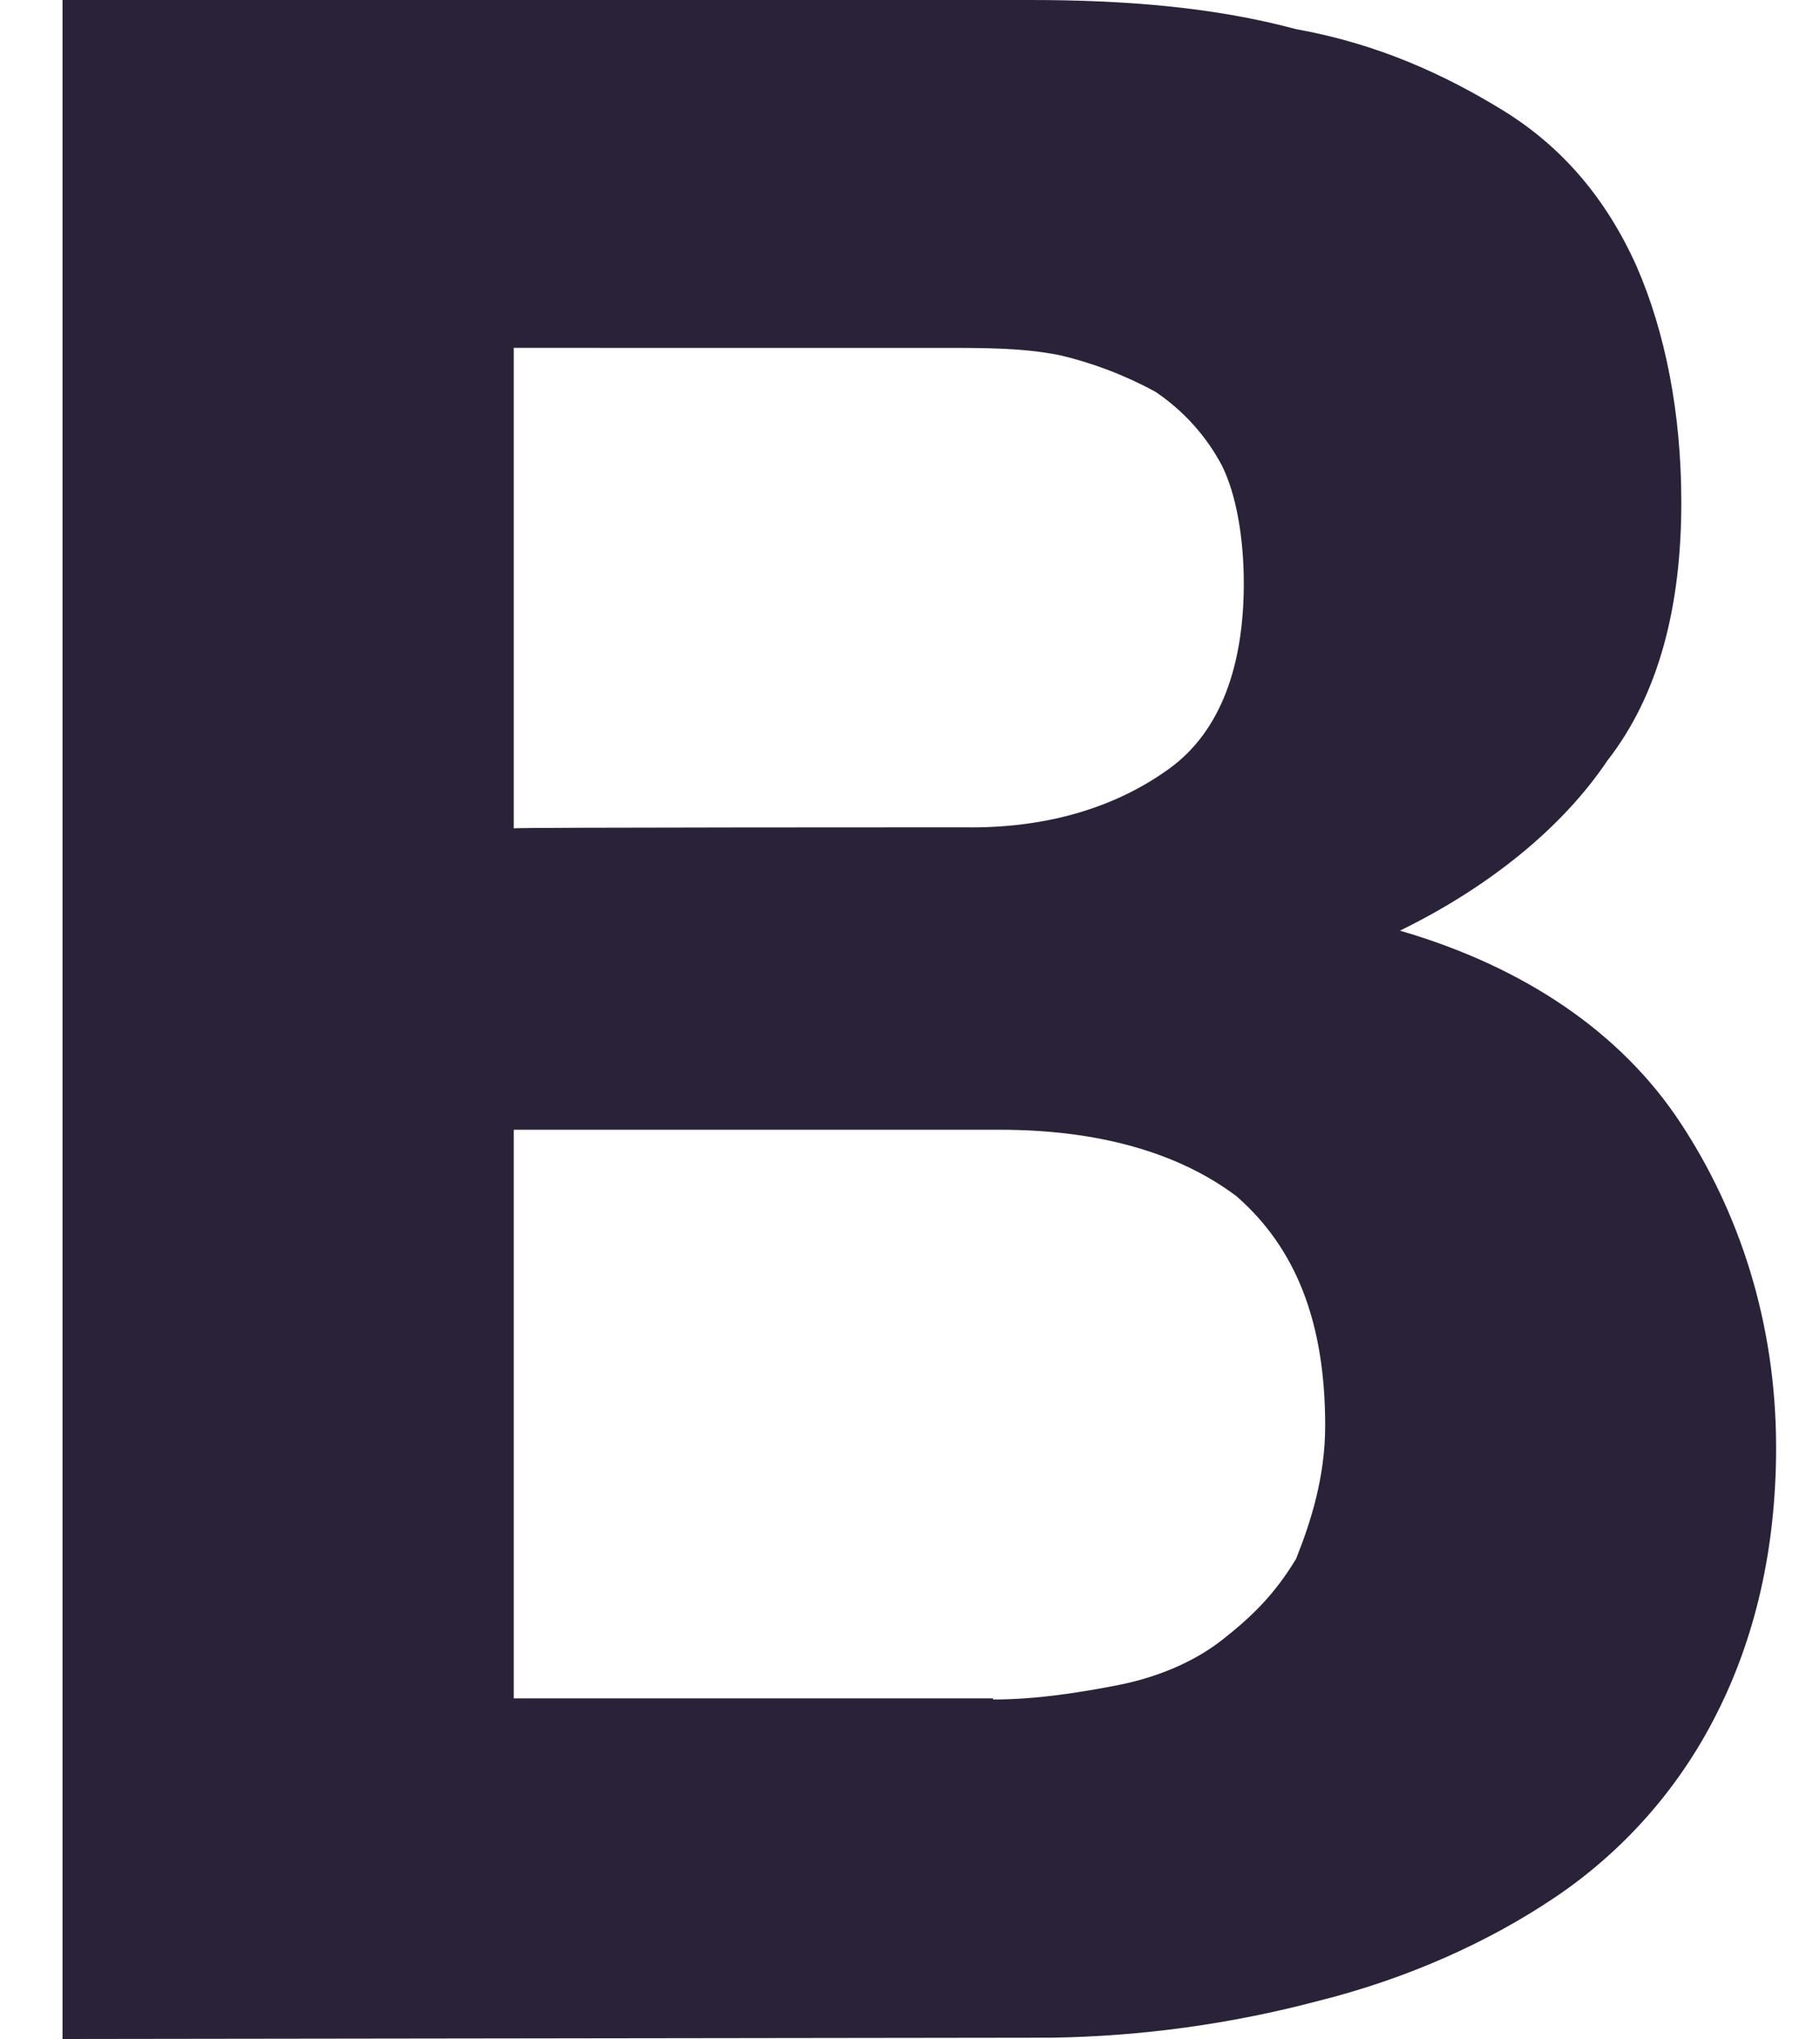 <svg xmlns="http://www.w3.org/2000/svg" fill="none" viewBox="0 0 25 28">
  <path fill="#2A2238" d="M14.152 0c1.317 0 2.534.1 3.65.4 1.114.2 2.031.617 2.845 1.117.817.503 1.419 1.217 1.831 2.134.4.914.617 2.031.617 3.248 0 1.417-.303 2.633-1.017 3.548-.614.914-1.617 1.731-2.848 2.333 1.731.503 3.048 1.417 3.85 2.634.803 1.217 1.317 2.733 1.317 4.464 0 1.417-.3 2.634-.814 3.65-.513 1.024-1.282 1.896-2.234 2.534-.914.614-2.031 1.114-3.248 1.417-1.192.315-2.418.484-3.65.503L.859 28V0H14.152Zm-.814 11.362c1.114 0 2.028-.3 2.733-.814.703-.514 1.014-1.42 1.014-2.534 0-.617-.1-1.217-.3-1.62-.216-.408-.53-.756-.914-1.014-.414-.226-.857-.395-1.317-.503-.503-.1-1.017-.1-1.619-.1H7.057v6.598c0-.014 6.284-.014 6.284-.014h-.003Zm.3 11.976c.614 0 1.217-.1 1.731-.2.503-.1 1.017-.303 1.417-.617.4-.314.714-.614 1.017-1.114.2-.503.4-1.117.4-1.831 0-1.417-.4-2.434-1.217-3.148-.814-.614-1.931-.914-3.248-.914H7.057v7.809h6.584v.014h-.003Z"/>
</svg>
